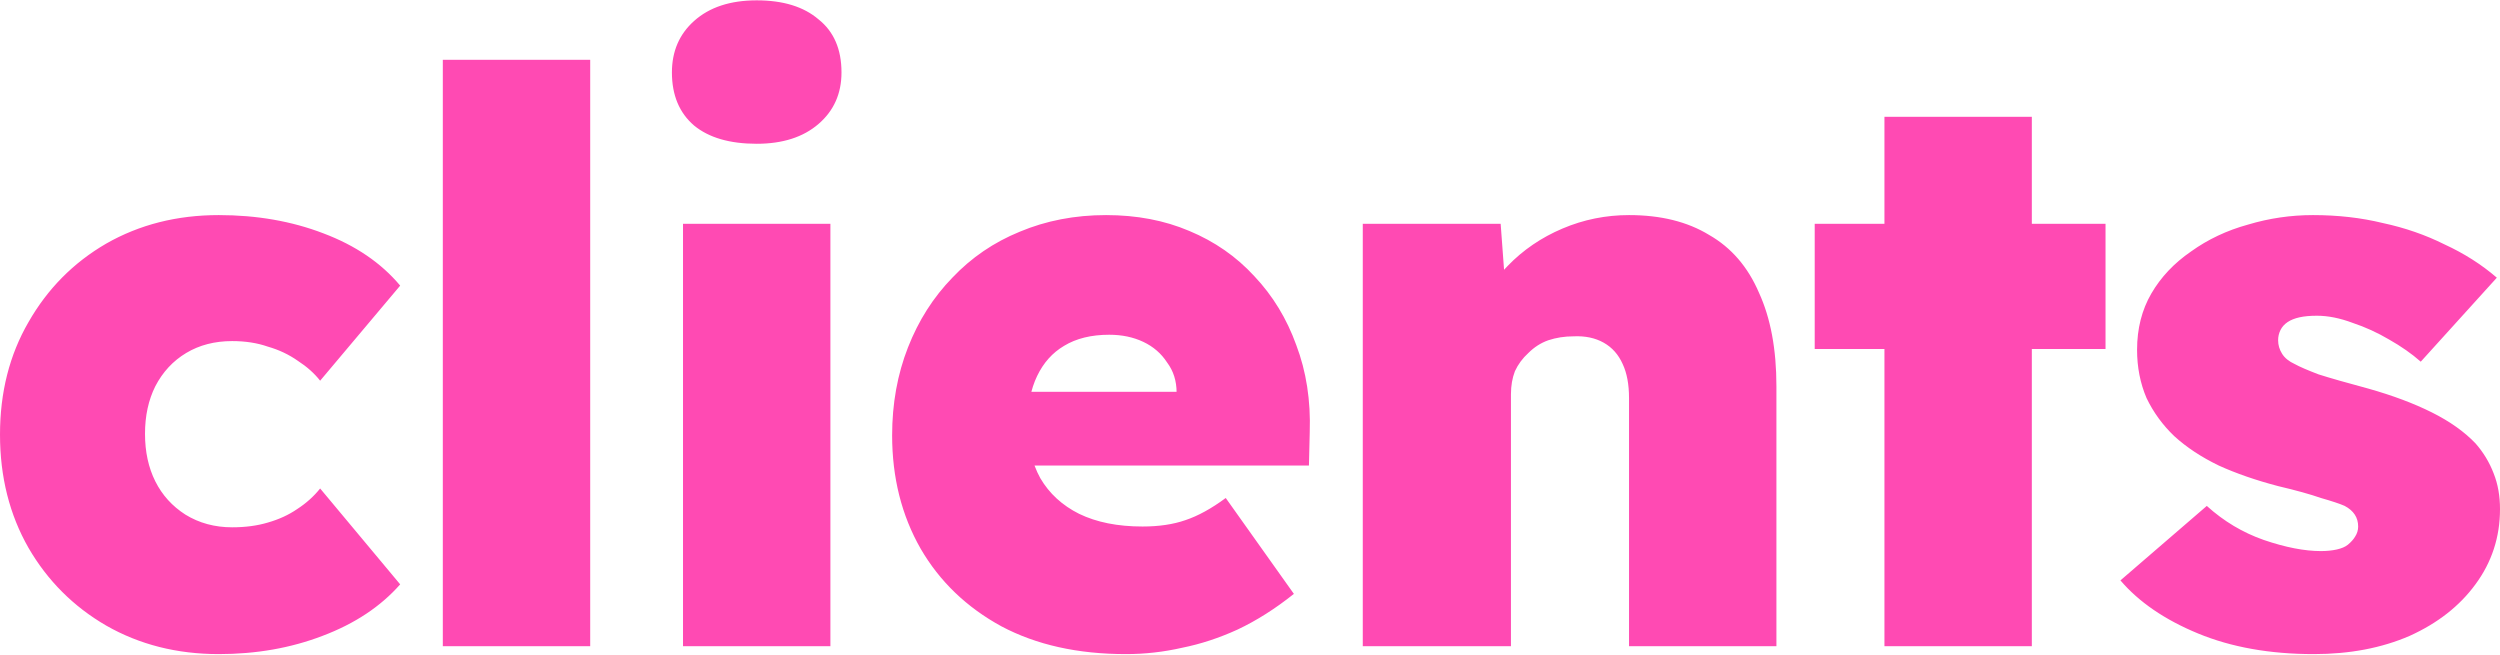 <svg width="932" height="244" viewBox="0 0 932 244" fill="none" xmlns="http://www.w3.org/2000/svg">
<path d="M81.535 243.847C65.976 243.847 51.993 240.302 39.586 233.212C27.375 226.122 17.725 216.472 10.635 204.261C3.545 191.854 0 177.772 0 162.017C0 146.261 3.545 132.278 10.635 120.067C17.725 107.66 27.375 97.911 39.586 90.821C51.993 83.731 65.976 80.186 81.535 80.186C95.715 80.186 108.713 82.451 120.529 86.981C132.543 91.51 142.095 98.01 149.185 106.478L119.348 141.928C117.181 139.171 114.424 136.709 111.076 134.543C107.728 132.179 103.986 130.407 99.85 129.225C95.911 127.846 91.48 127.157 86.557 127.157C80.058 127.157 74.346 128.634 69.422 131.588C64.499 134.543 60.659 138.678 57.901 143.996C55.341 149.116 54.061 155.025 54.061 161.721C54.061 168.417 55.341 174.326 57.901 179.446C60.462 184.567 64.204 188.703 69.127 191.854C74.248 195.005 80.058 196.58 86.557 196.58C91.48 196.58 95.911 195.99 99.85 194.808C103.986 193.626 107.63 191.952 110.781 189.786C114.129 187.619 116.984 185.059 119.348 182.105L149.185 217.85C141.898 226.122 132.247 232.523 120.234 237.052C108.417 241.582 95.517 243.847 81.535 243.847ZM165.08 240.893V22.285H220.027V240.893H165.08ZM254.626 240.893V83.436H309.574V240.893H254.626ZM282.1 53.599C272.056 53.599 264.277 51.334 258.762 46.804C253.248 42.078 250.491 35.48 250.491 27.011C250.491 19.134 253.248 12.733 258.762 7.809C264.474 2.689 272.253 0.129 282.1 0.129C291.947 0.129 299.628 2.492 305.142 7.219C310.854 11.748 313.709 18.346 313.709 27.011C313.709 34.889 310.854 41.29 305.142 46.213C299.431 51.137 291.75 53.599 282.1 53.599ZM419.732 243.847C401.81 243.847 386.35 240.4 373.352 233.507C360.354 226.417 350.31 216.767 343.22 204.557C336.13 192.149 332.585 178.068 332.585 162.312C332.585 150.495 334.554 139.565 338.493 129.52C342.432 119.476 347.946 110.811 355.036 103.524C362.126 96.04 370.496 90.329 380.147 86.39C389.994 82.254 400.727 80.186 412.347 80.186C423.77 80.186 434.109 82.156 443.365 86.094C452.819 90.033 460.893 95.646 467.589 102.933C474.483 110.22 479.702 118.787 483.246 128.634C486.988 138.481 488.662 149.313 488.269 161.131L487.973 173.538H363.899L357.104 146.064H443.956L438.639 151.972V146.359C438.639 142.026 437.457 138.284 435.094 135.133C432.927 131.785 429.973 129.225 426.231 127.453C422.489 125.68 418.255 124.794 413.529 124.794C406.832 124.794 401.22 126.172 396.69 128.93C392.357 131.49 389.009 135.232 386.646 140.155C384.282 145.079 383.101 150.987 383.101 157.881C383.101 165.759 384.676 172.553 387.827 178.265C391.175 183.976 396.001 188.407 402.303 191.558C408.802 194.709 416.68 196.285 425.936 196.285C432.041 196.285 437.359 195.497 441.888 193.922C446.615 192.346 451.637 189.589 456.955 185.65L482.36 221.395C475.467 226.91 468.476 231.341 461.386 234.689C454.493 237.84 447.6 240.105 440.707 241.483C433.814 243.059 426.822 243.847 419.732 243.847ZM508.042 240.893V83.436H559.444L561.807 115.341L550.581 118.886C552.551 111.402 556.391 104.804 562.103 99.093C567.814 93.184 574.609 88.556 582.486 85.208C590.364 81.86 598.636 80.186 607.301 80.186C619.118 80.186 629.063 82.648 637.138 87.572C645.41 92.298 651.613 99.487 655.749 109.137C660.082 118.59 662.248 130.21 662.248 143.996V240.893H607.301V148.427C607.301 143.307 606.513 139.072 604.938 135.724C603.362 132.179 600.999 129.52 597.848 127.748C594.697 125.975 590.955 125.188 586.622 125.385C583.274 125.385 580.123 125.877 577.169 126.862C574.412 127.846 571.95 129.422 569.783 131.588C567.617 133.558 565.943 135.823 564.761 138.383C563.777 140.943 563.284 143.799 563.284 146.95V240.893H535.811C529.115 240.893 523.403 240.893 518.677 240.893C514.147 240.893 510.602 240.893 508.042 240.893ZM702.52 240.893V43.555H757.467V240.893H702.52ZM676.523 130.111V83.436H784.941V130.111H676.523ZM862.577 243.847C846.231 243.847 831.854 241.286 819.447 236.166C807.039 231.045 797.389 224.448 790.496 216.373L822.696 188.604C828.999 194.315 836.089 198.55 843.966 201.307C852.041 204.064 859.131 205.443 865.236 205.443C867.403 205.443 869.372 205.246 871.144 204.852C872.917 204.458 874.296 203.867 875.28 203.079C876.462 202.095 877.348 201.11 877.939 200.125C878.727 198.944 879.121 197.664 879.121 196.285C879.121 192.937 877.447 190.377 874.099 188.604C872.326 187.816 869.372 186.832 865.236 185.65C861.297 184.271 855.98 182.794 849.284 181.219C841.012 179.052 833.627 176.492 827.128 173.538C820.629 170.387 815.114 166.743 810.584 162.608C806.252 158.472 802.805 153.745 800.245 148.427C797.882 142.913 796.7 136.906 796.7 130.407C796.7 122.529 798.472 115.537 802.017 109.432C805.562 103.327 810.486 98.108 816.788 93.775C823.09 89.246 830.18 85.897 838.058 83.731C845.936 81.368 854.01 80.186 862.282 80.186C871.538 80.186 880.204 81.171 888.279 83.14C896.55 84.913 904.231 87.572 911.321 91.117C918.608 94.465 925.107 98.6 930.818 103.524L902.459 134.838C899.11 131.884 895.172 129.127 890.642 126.566C886.309 124.006 881.779 121.938 877.053 120.363C872.326 118.59 867.895 117.704 863.759 117.704C861.199 117.704 859.032 117.901 857.26 118.295C855.487 118.689 854.01 119.279 852.829 120.067C851.647 120.855 850.761 121.84 850.17 123.021C849.579 124.203 849.284 125.483 849.284 126.862C849.284 128.634 849.776 130.308 850.761 131.884C851.746 133.459 853.321 134.739 855.488 135.724C857.26 136.709 860.214 137.989 864.35 139.565C868.683 140.943 874.886 142.716 882.961 144.882C892.021 147.442 899.898 150.396 906.594 153.745C913.29 157.093 918.706 160.934 922.842 165.266C925.796 168.614 928.061 172.356 929.637 176.492C931.212 180.431 932 184.862 932 189.786C932 200.224 928.947 209.579 922.842 217.85C916.934 225.925 908.761 232.326 898.323 237.052C887.885 241.582 875.97 243.847 862.577 243.847Z" fill="#FF4AB3"/>
</svg>

